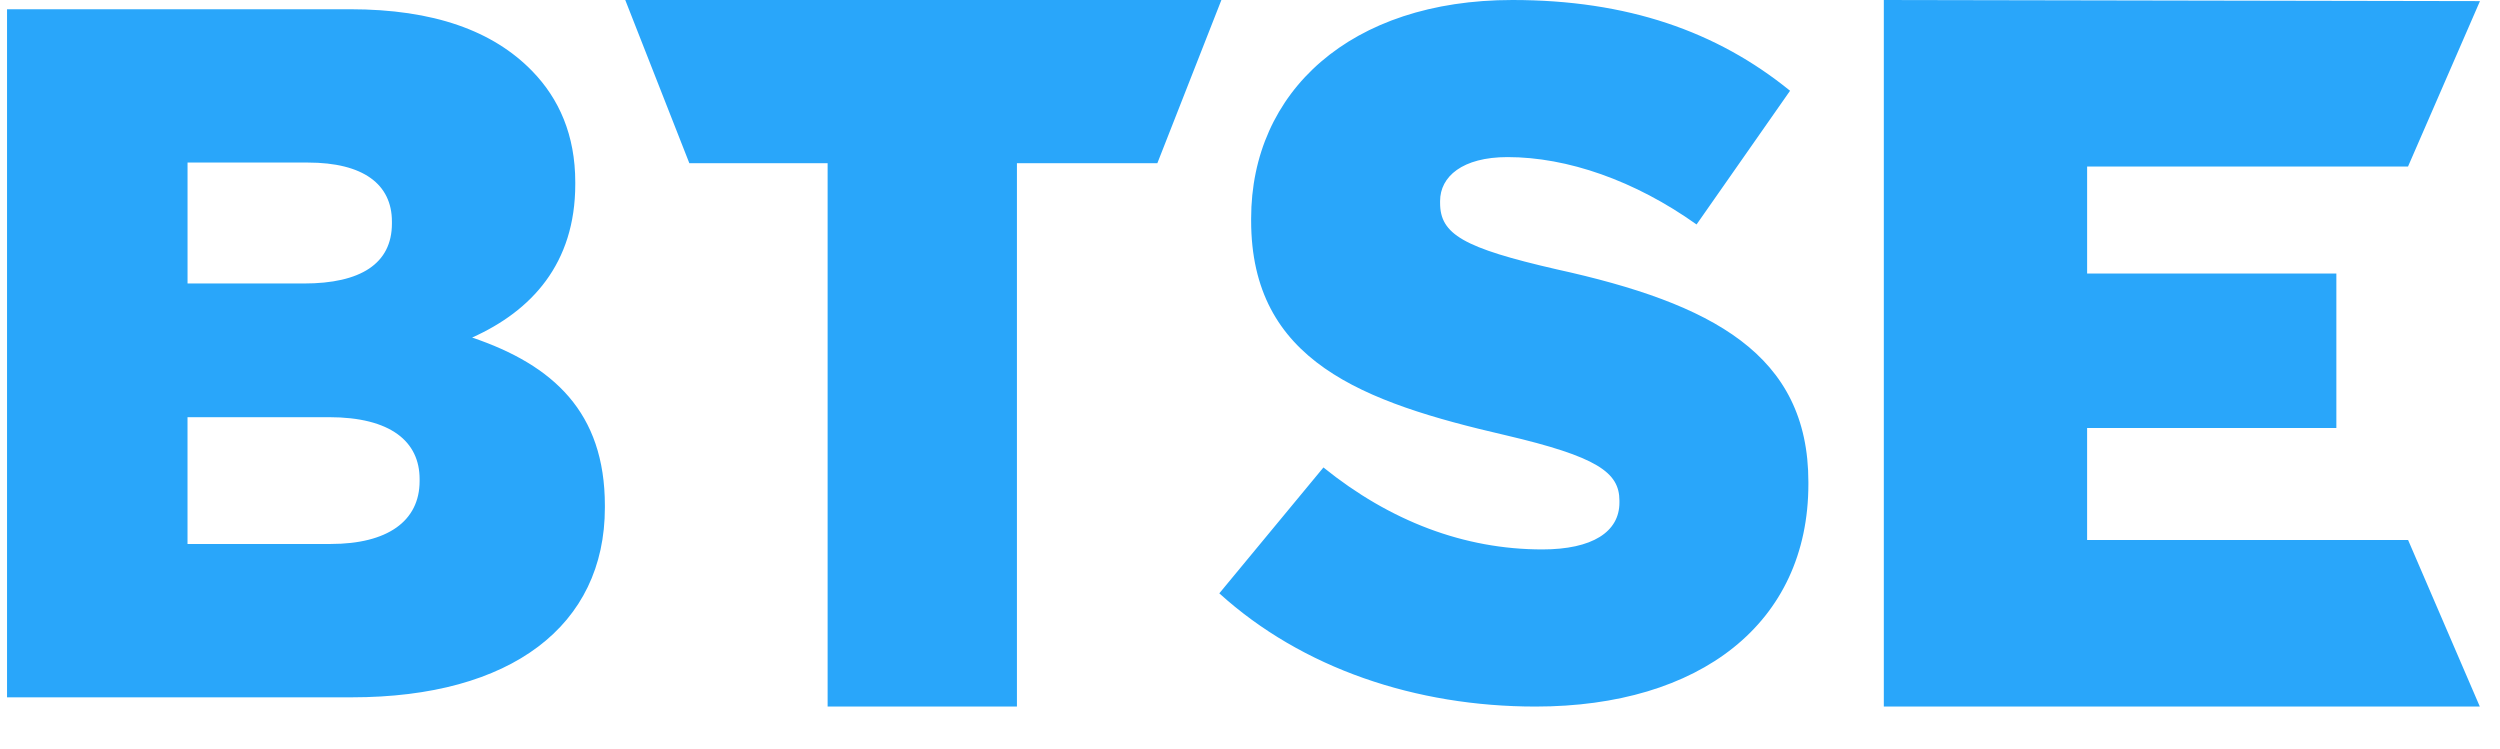 <svg width="167" height="50" viewBox="0 0 167 50" fill="none" xmlns="http://www.w3.org/2000/svg">
<path d="M125.839 47.198H165.652L160.861 36.072H139.419V28.589H156.069V18.272H139.42V11.124H160.856L165.661 0.074L125.839 0V47.198ZM41.767 0L46.048 10.902H55.285V47.198H67.931V10.902H77.311L81.589 0H41.767ZM22.096 36.337C25.861 36.337 28.03 34.826 28.03 32.133V32.004C28.03 29.507 26.115 27.867 21.968 27.867H12.526V36.337H22.096ZM20.309 18.937C24.074 18.937 26.18 17.622 26.18 14.931V14.8C26.18 12.306 24.265 10.859 20.565 10.859H12.528V18.937H20.309ZM81.45 39.635L88.406 31.226C92.85 34.811 97.807 36.702 103.024 36.702C106.374 36.702 108.178 35.528 108.178 33.572V33.443C108.178 31.554 106.696 30.509 100.578 29.074C90.981 26.859 83.576 24.12 83.576 14.733V14.604C83.574 6.126 90.209 0 101.028 0C108.693 0 114.681 2.087 119.576 6.063L113.33 14.994C109.207 12.059 104.7 10.494 100.706 10.494C97.68 10.494 96.198 11.8 96.198 13.43V13.559C96.198 15.646 97.744 16.559 103.991 17.993C114.361 20.274 120.8 23.663 120.8 32.204V32.333C120.8 41.657 113.522 47.198 102.574 47.198C94.589 47.198 86.989 44.656 81.45 39.635V39.635ZM0.469 0.617H23.372C28.985 0.617 32.941 2.061 35.557 4.754C37.343 6.593 38.428 9.022 38.428 12.174V12.304C38.428 17.624 35.493 20.774 31.539 22.548C36.961 24.387 40.406 27.539 40.406 33.776V33.907C40.406 41.787 34.154 46.581 23.498 46.581H0.47V0.619L0.469 0.617Z" fill="#29A6FA"/>
</svg>
